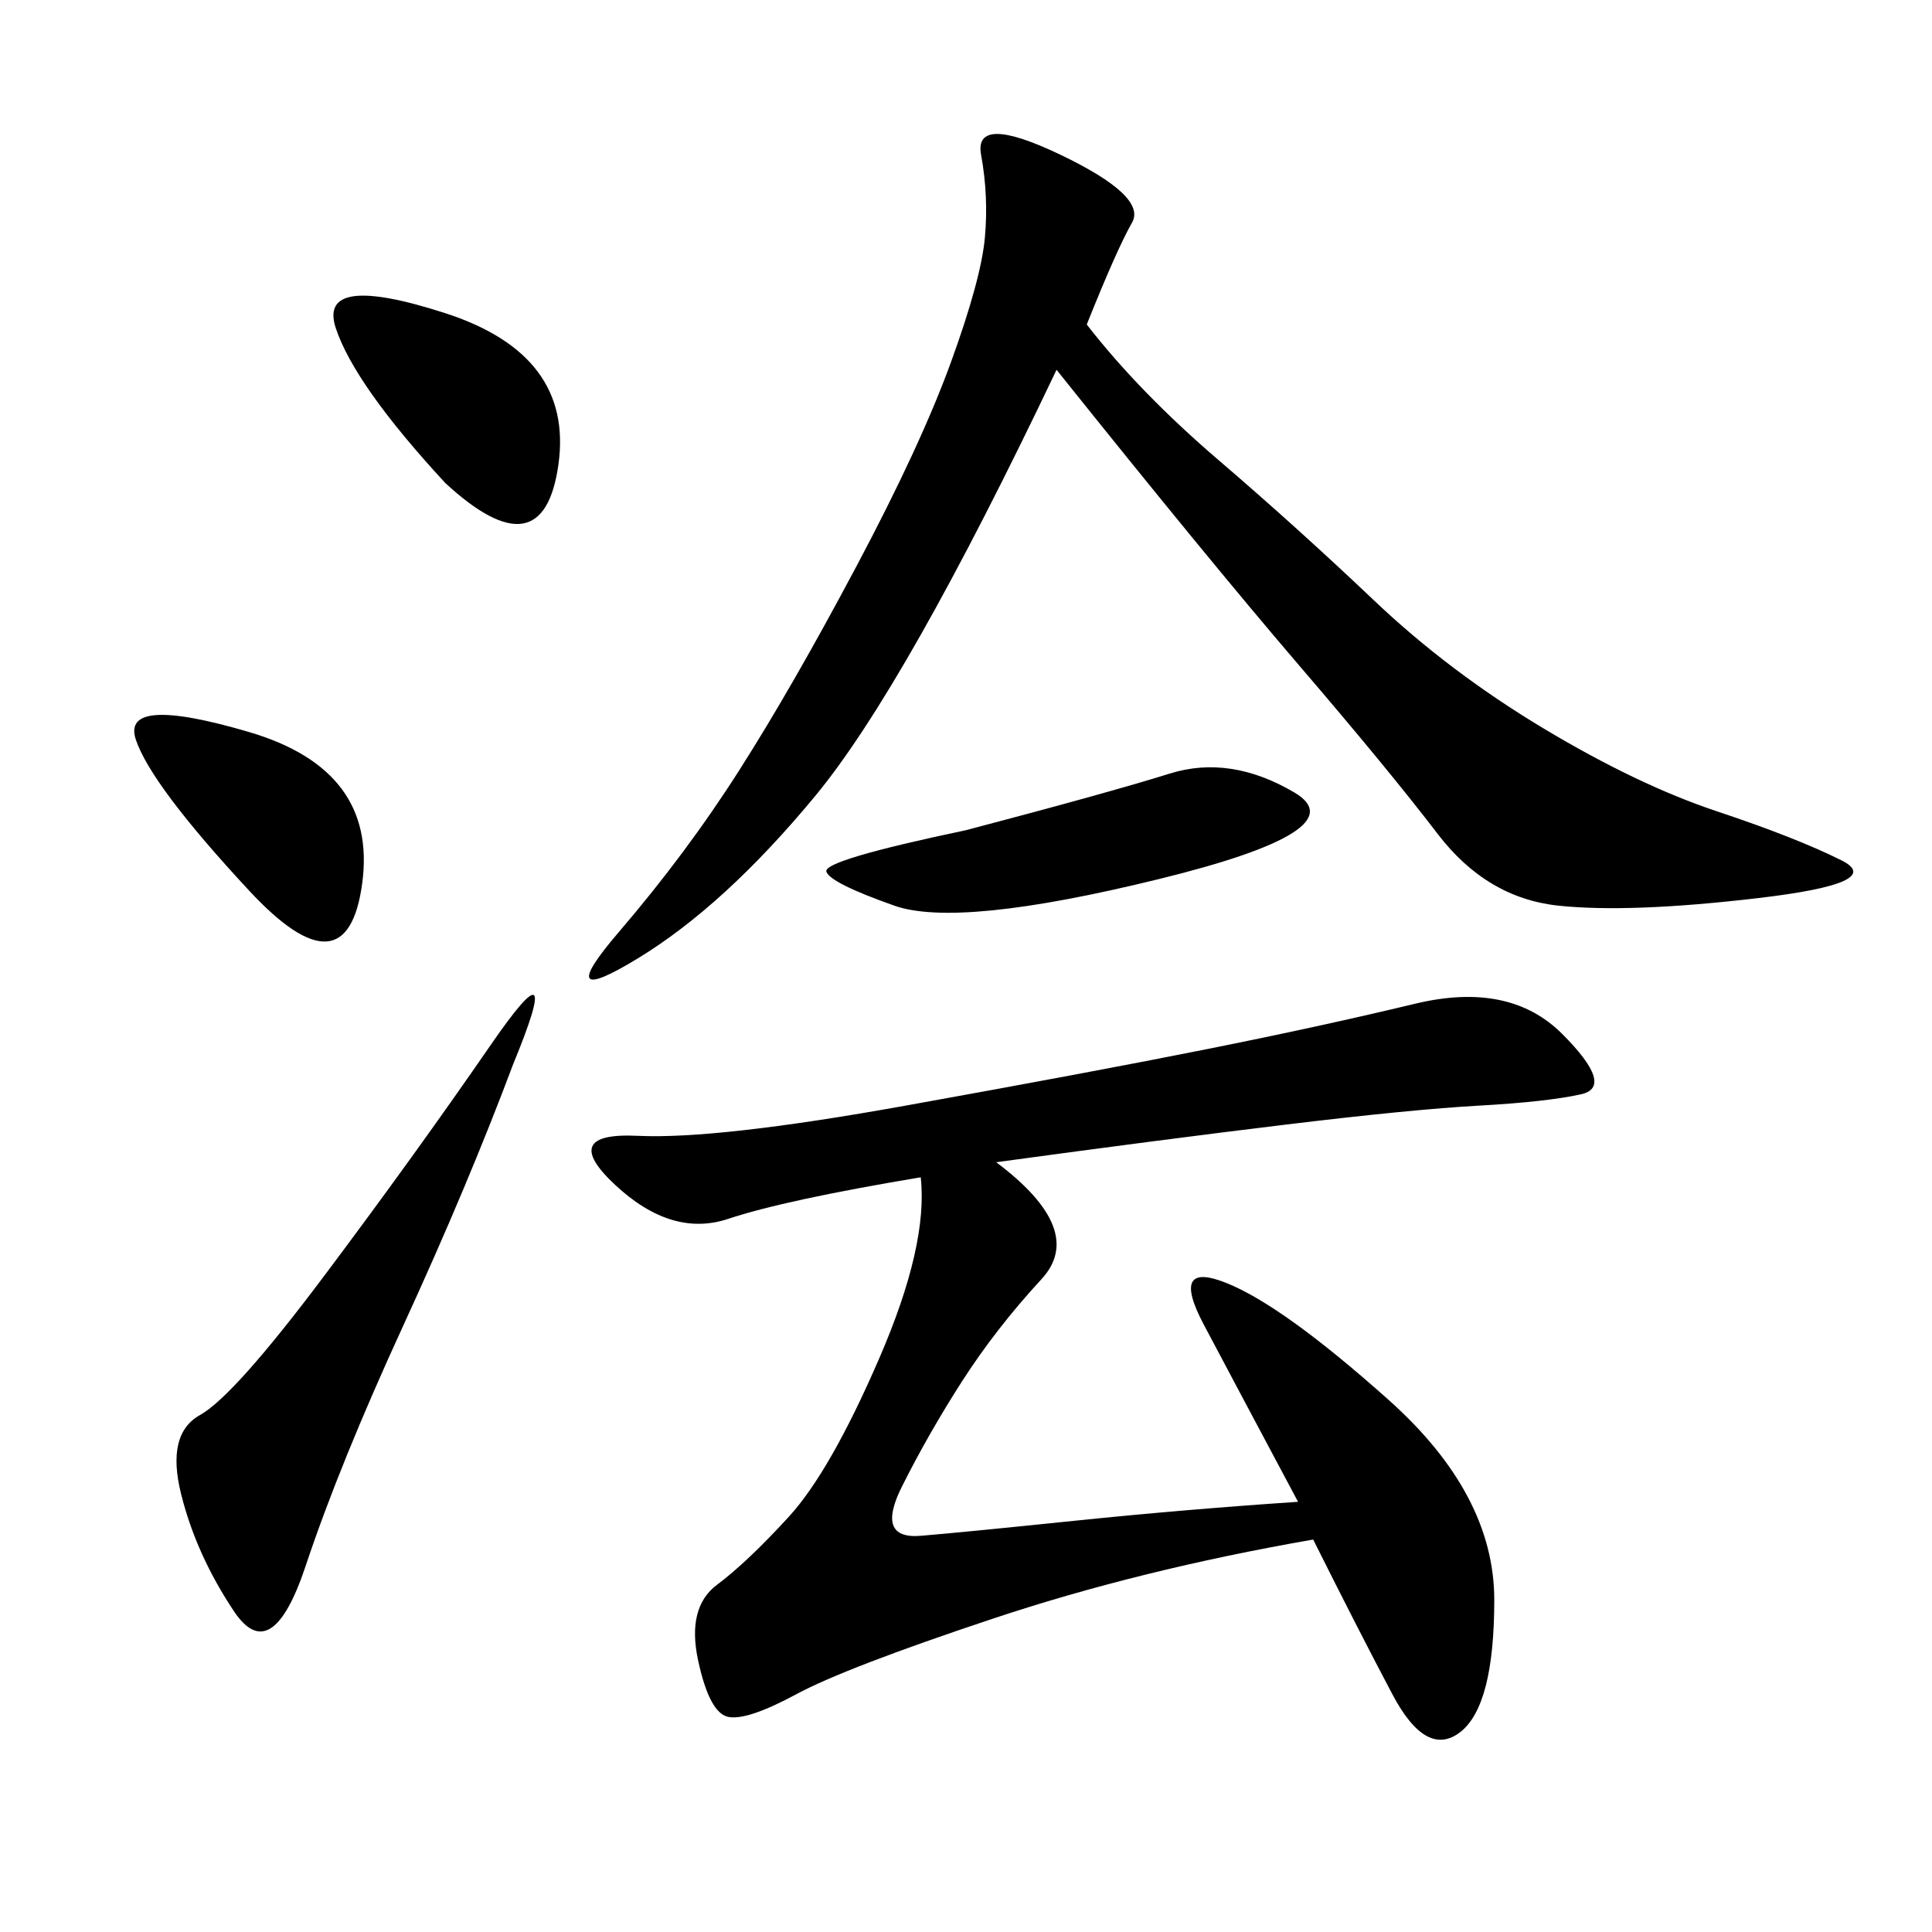 <svg xmlns="http://www.w3.org/2000/svg" xmlns:xlink="http://www.w3.org/1999/xlink" width="300" height="300"><path d="M154.69 180.47Q168.75 191.02 161.72 198.63Q154.69 206.25 149.41 214.45Q144.14 222.66 140.04 230.86Q135.94 239.06 142.97 238.48Q150 237.89 166.99 236.13Q183.98 234.38 201.56 233.20L201.56 233.20Q192.19 215.63 186.91 205.66Q181.64 195.70 190.43 199.22Q199.22 202.73 215.63 217.38Q232.03 232.03 232.03 248.44L232.03 248.44Q232.03 264.84 226.76 268.95Q221.48 273.05 216.21 263.09Q210.94 253.13 203.91 239.06L203.91 239.06Q176.95 243.75 154.10 251.37Q131.25 258.98 123.63 263.09Q116.02 267.19 113.09 266.60Q110.16 266.02 108.40 257.81Q106.64 249.61 111.33 246.09Q116.02 242.58 122.46 235.55Q128.91 228.52 136.52 210.94Q144.14 193.36 142.97 182.81L142.97 182.81Q121.88 186.33 113.09 189.26Q104.30 192.19 95.51 183.98Q86.72 175.78 99.02 176.37Q111.33 176.95 140.63 171.68Q169.92 166.41 187.50 162.89Q205.08 159.38 219.73 155.86Q234.38 152.34 242.58 160.55Q250.78 168.75 245.51 169.92Q240.23 171.09 229.69 171.68Q219.14 172.27 199.80 174.61Q180.47 176.95 154.69 180.47L154.69 180.47ZM168.75 50.39Q176.95 60.94 189.26 71.48Q201.56 82.03 213.28 93.16Q225 104.30 239.65 113.09Q254.30 121.88 266.60 125.98Q278.91 130.08 285.94 133.59Q292.97 137.11 273.05 139.45Q253.13 141.80 241.99 140.63Q230.86 139.45 223.24 129.49Q215.63 119.53 201.56 103.13Q187.50 86.72 164.06 57.42L164.06 57.42Q140.63 106.64 126.56 123.63Q112.50 140.63 99.02 148.83Q85.55 157.03 96.09 144.73Q106.64 132.42 114.84 119.53Q123.05 106.64 133.01 87.89Q142.97 69.14 147.66 56.25Q152.34 43.36 152.93 36.91Q153.52 30.47 152.34 24.02Q151.17 17.58 164.65 24.02Q178.13 30.47 175.78 34.57Q173.44 38.67 168.75 50.39L168.75 50.39ZM79.69 165.23Q72.66 183.98 62.70 205.66Q52.73 227.34 47.46 243.16Q42.19 258.98 36.33 250.20Q30.47 241.41 28.13 232.03Q25.78 222.66 31.05 219.73Q36.33 216.80 50.39 198.05Q64.45 179.30 76.17 162.30Q87.89 145.31 79.69 165.23L79.69 165.23ZM150 128.91Q172.27 123.05 181.64 120.12Q191.02 117.19 200.98 123.05Q210.94 128.91 179.88 136.52Q148.83 144.14 138.87 140.63Q128.91 137.11 128.32 135.35Q127.73 133.59 150 128.91L150 128.91ZM69.14 75Q55.08 59.77 52.15 50.98Q49.22 42.19 69.14 48.63Q89.06 55.08 86.72 72.07Q84.38 89.06 69.14 75L69.14 75ZM38.67 138.28Q23.44 121.88 21.09 114.84Q18.75 107.81 38.67 113.67Q58.59 119.53 56.25 137.11Q53.91 154.69 38.67 138.28L38.67 138.28Z"/></svg>